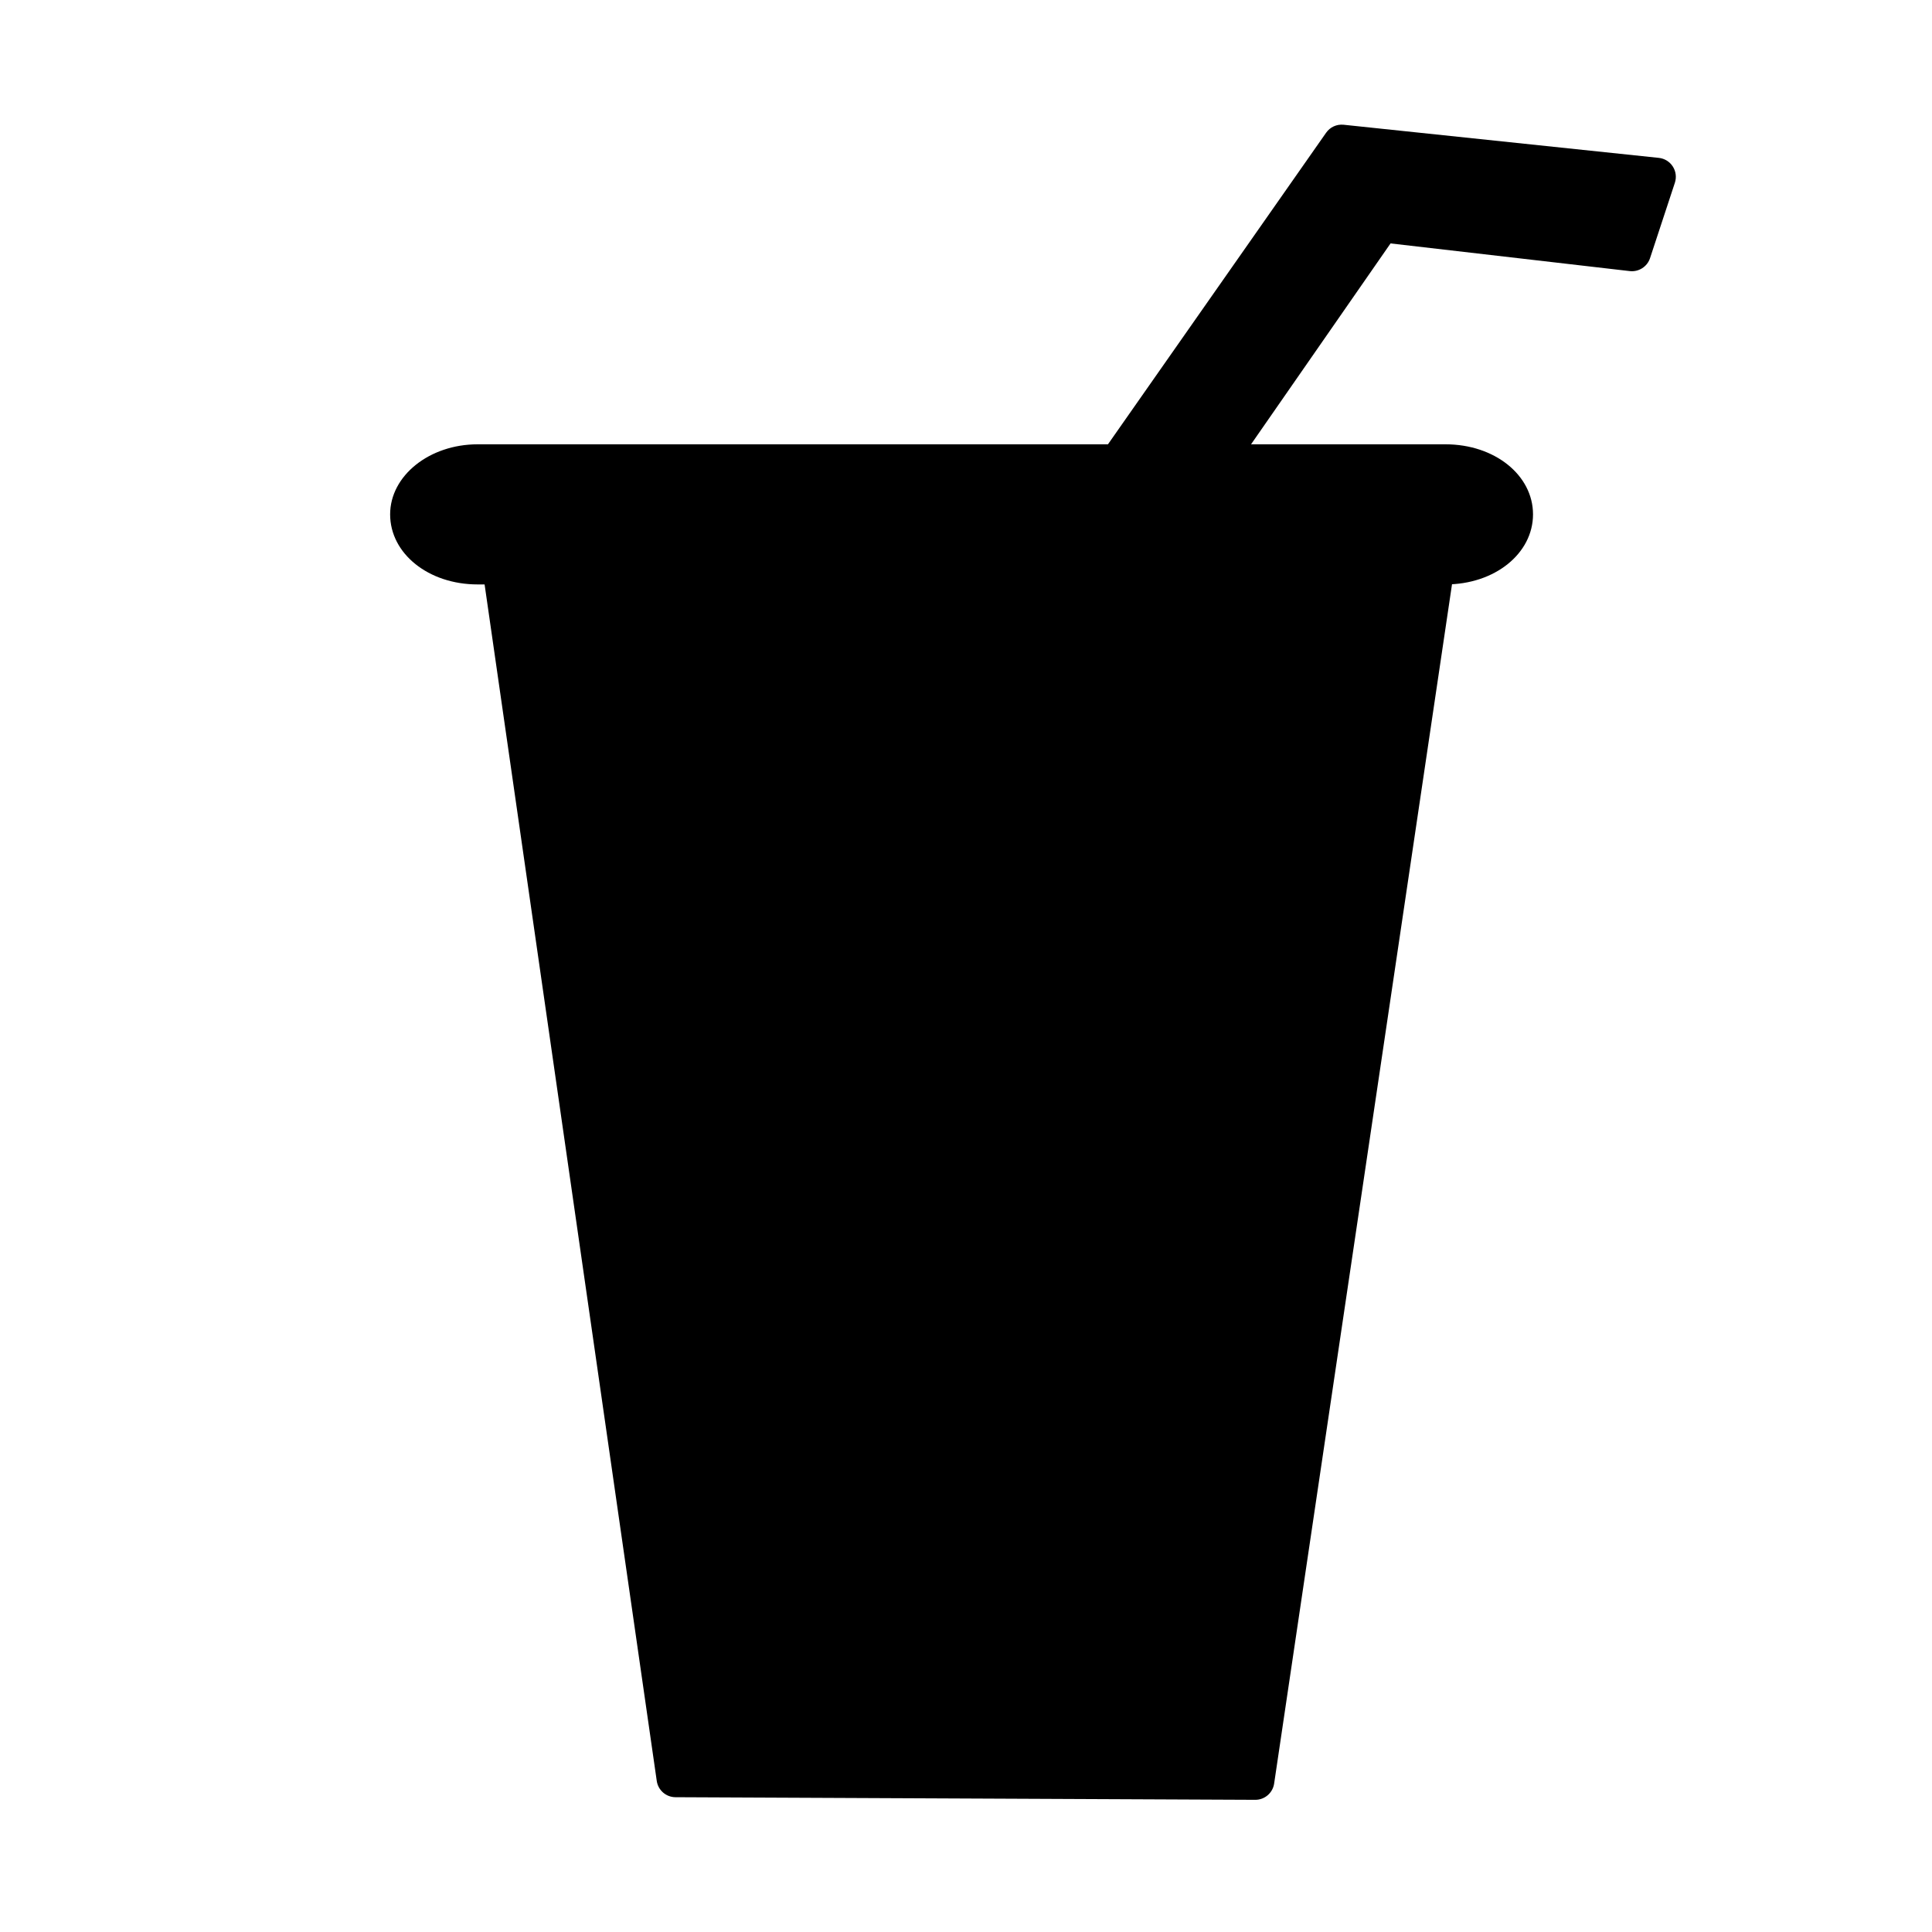 <?xml version="1.0" encoding="UTF-8"?>
<!-- The Best Svg Icon site in the world: iconSvg.co, Visit us! https://iconsvg.co -->
<svg fill="#000000" width="800px" height="800px" version="1.1" viewBox="144 144 512 512" xmlns="http://www.w3.org/2000/svg">
 <g>
  <path d="m476.68 615.94-153.65-0.691-46.242-321.41h247.66z"/>
  <path d="m476.68 620.97h-0.023l-153.65-0.691c-2.492-0.012-4.606-1.848-4.961-4.316l-46.246-321.41c-0.207-1.445 0.227-2.91 1.18-4.016 0.957-1.102 2.348-1.738 3.809-1.738h247.66c1.465 0 2.856 0.637 3.812 1.75 0.957 1.109 1.387 2.578 1.168 4.031l-47.77 322.09c-0.371 2.473-2.492 4.301-4.984 4.301zm-149.28-10.746 144.94 0.648 46.281-312-236.02 0.004z"/>
  <path d="m545.21 280.31c0 7.473-8.113 13.527-18.137 13.527h-256.51c-10.016 0-18.141-6.051-18.141-13.527 0-7.473 8.121-13.527 18.141-13.527h256.52c10.02 0 18.129 6.055 18.129 13.527z"/>
  <path d="m527.09 298.88h-256.52c-13 0-23.18-8.156-23.18-18.566 0-10.238 10.395-18.566 23.18-18.566h256.52c12.992 0 23.176 8.156 23.176 18.566-0.008 10.41-10.184 18.566-23.176 18.566zm-256.52-27.055c-7.106 0-13.105 3.883-13.105 8.488 0 4.602 5.996 8.488 13.105 8.488h256.52c7.098 0 13.098-3.883 13.098-8.488 0-4.606-5.996-8.488-13.098-8.488z"/>
  <path d="m441.25 265.35 58.309-83.281 83.52 8.777-6.586 19.992-66.391-7.68-44.188 63.621"/>
  <path d="m465.91 271.82c-0.988 0-1.996-0.293-2.867-0.902-2.289-1.586-2.852-4.727-1.266-7.012l44.184-63.621c1.062-1.523 2.848-2.348 4.719-2.133l62.312 7.211 3.344-10.16-74.352-7.812-56.609 80.852c-1.598 2.277-4.742 2.832-7.019 1.238-2.281-1.598-2.836-4.734-1.238-7.019l58.312-83.281c1.047-1.496 2.793-2.309 4.656-2.121l83.516 8.777c1.516 0.16 2.875 0.996 3.703 2.277s1.027 2.863 0.555 4.312l-6.586 19.992c-0.75 2.273-3.023 3.699-5.367 3.426l-63.398-7.336-42.461 61.148c-0.973 1.406-2.543 2.164-4.137 2.164z"/>
  <path d="m559.48 189.41-4.676 10.164"/>
  <path d="m554.81 200.83c-0.176 0-0.352-0.035-0.523-0.117-0.637-0.293-0.91-1.039-0.621-1.672l4.68-10.16c0.297-0.637 1.039-0.91 1.672-0.621 0.637 0.293 0.91 1.039 0.621 1.672l-4.68 10.16c-0.223 0.465-0.676 0.738-1.148 0.738z"/>
  <path d="m565.29 189.41-4.68 10.164"/>
  <path d="m560.61 200.83c-0.176 0-0.352-0.035-0.523-0.117-0.637-0.293-0.91-1.039-0.621-1.672l4.68-10.16c0.293-0.637 1.031-0.91 1.672-0.621 0.637 0.293 0.91 1.039 0.621 1.672l-4.68 10.16c-0.223 0.465-0.672 0.738-1.148 0.738z"/>
  <path d="m570.76 188.57-4.684 10.156"/>
  <path d="m566.07 199.98c-0.176 0-0.352-0.035-0.523-0.117-0.637-0.293-0.91-1.043-0.613-1.672l4.684-10.156c0.289-0.637 1.027-0.918 1.668-0.621 0.637 0.293 0.91 1.043 0.613 1.672l-4.684 10.156c-0.219 0.473-0.664 0.738-1.145 0.738z"/>
 </g>
</svg>